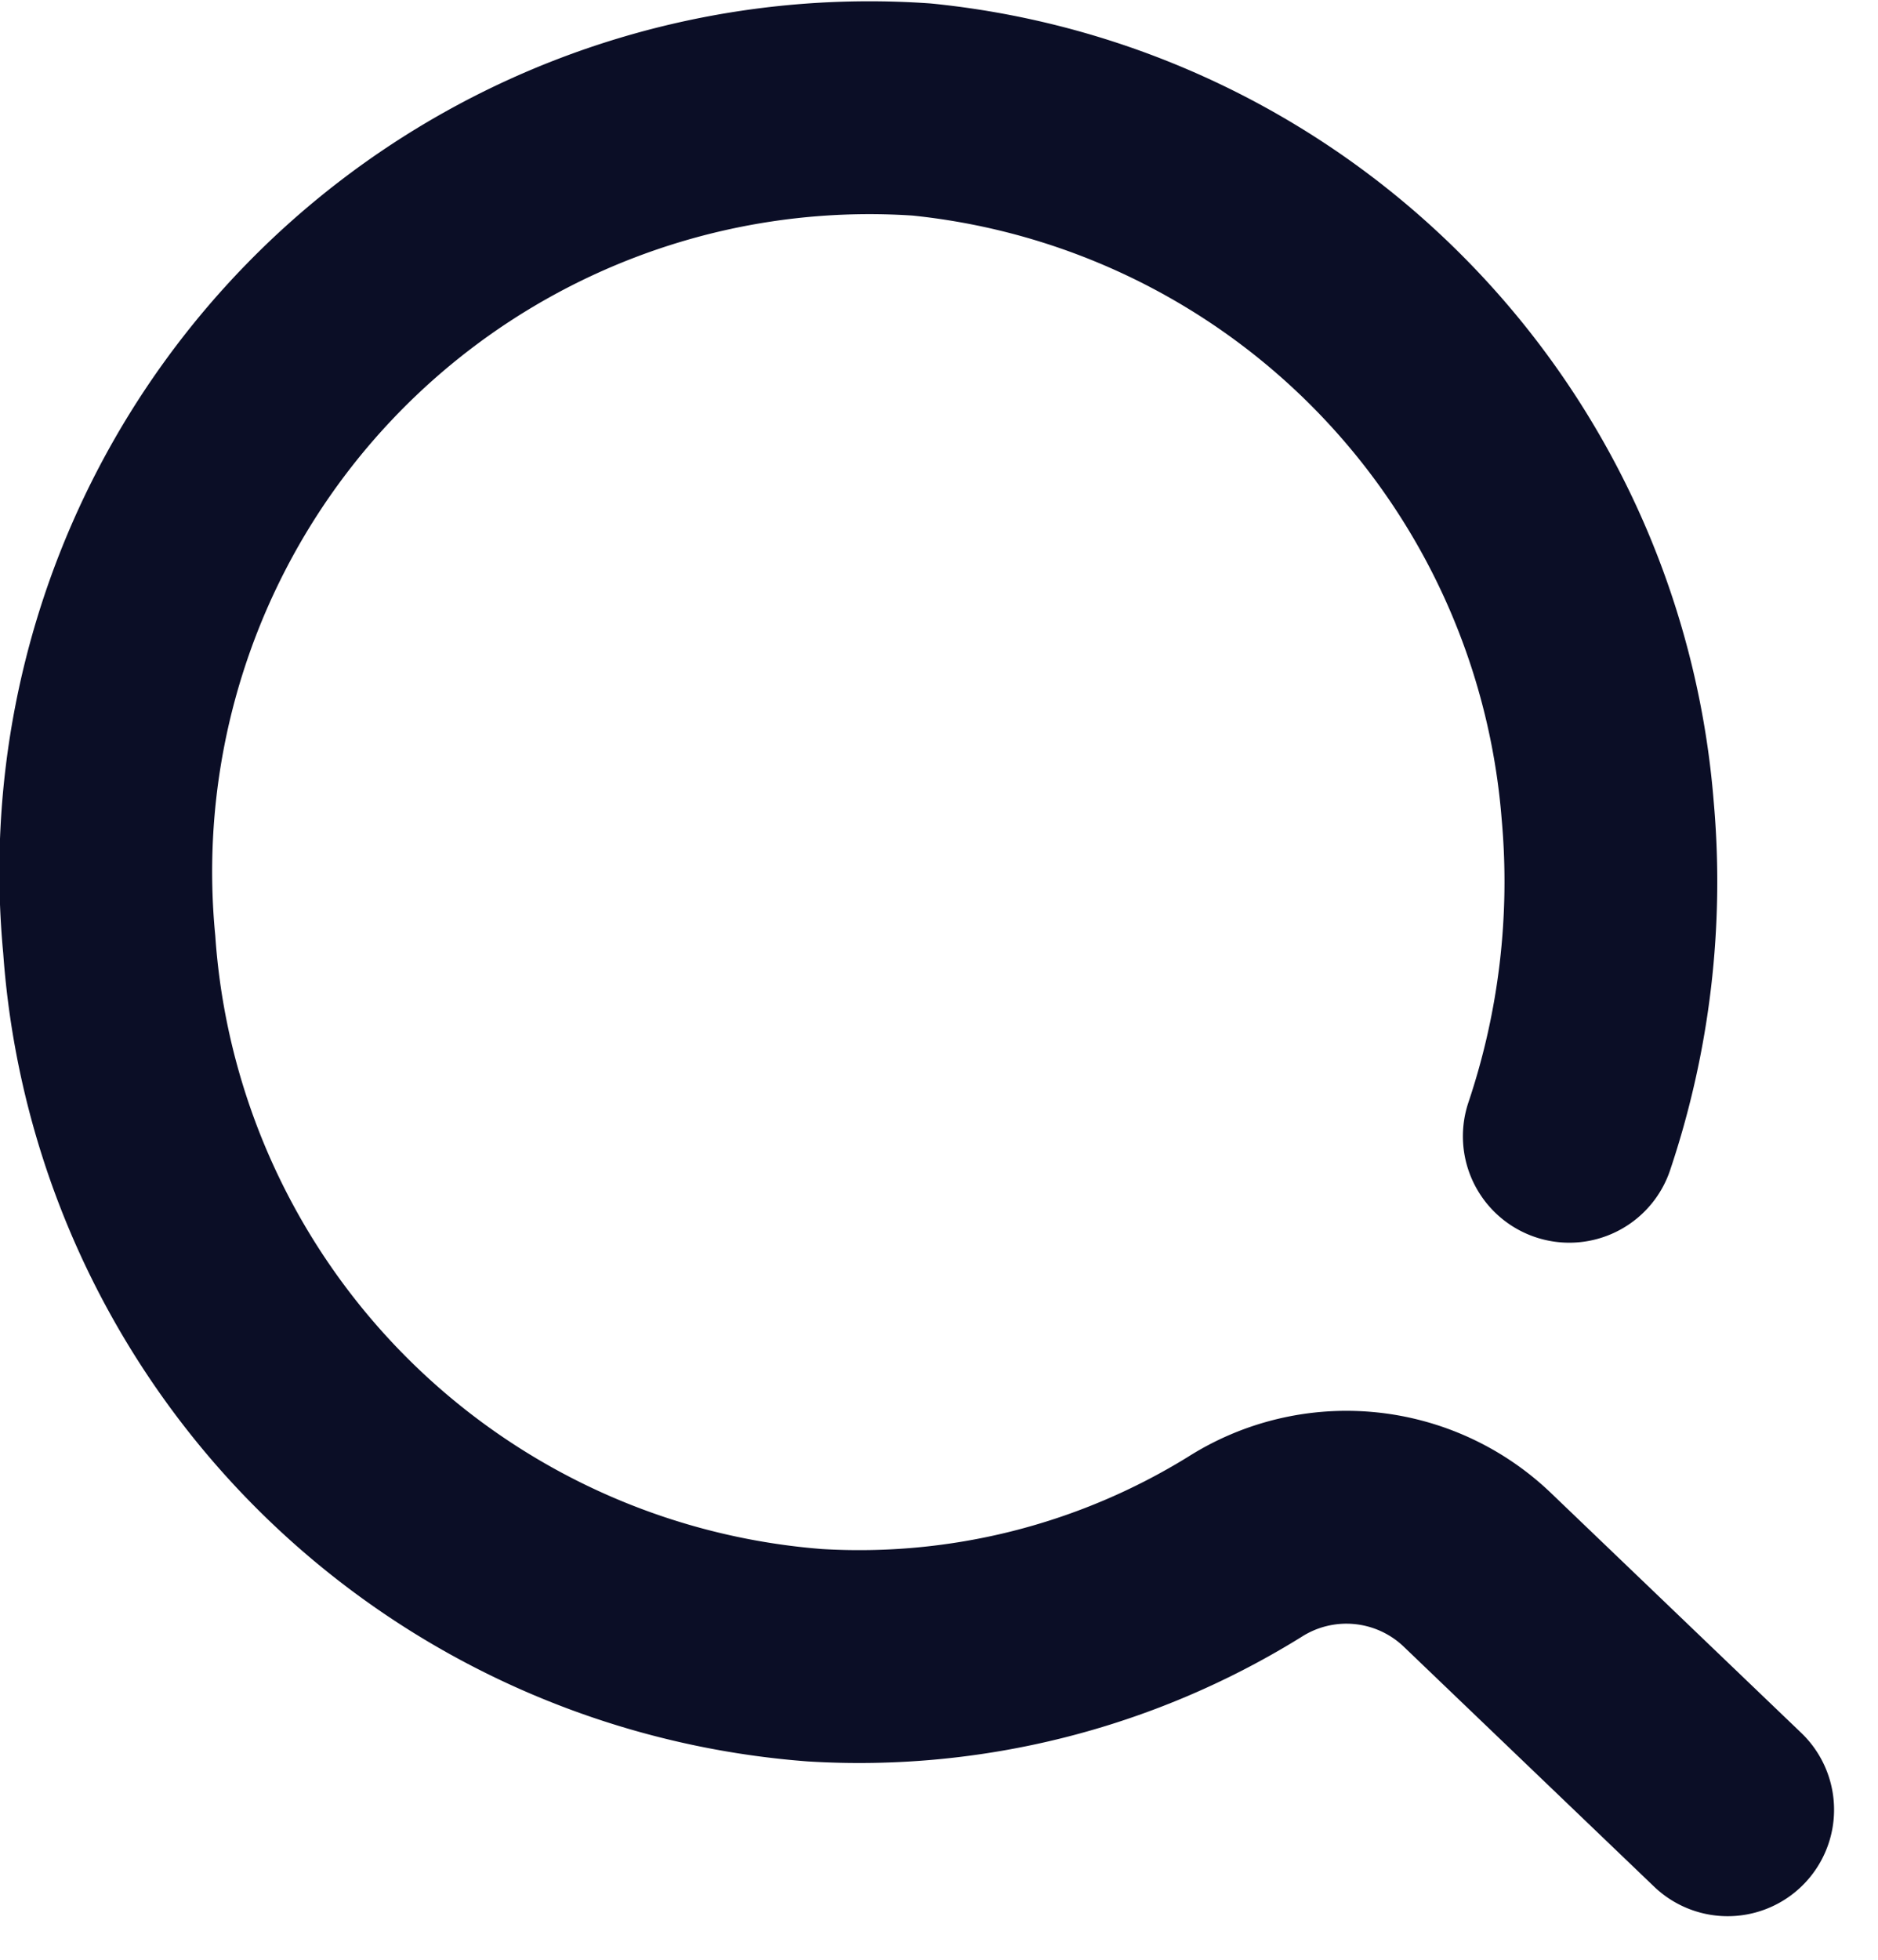 <svg xmlns="http://www.w3.org/2000/svg" width="17.653" height="18.418" viewBox="0 0 17.653 18.418">
  <path id="Stroke_36" data-name="Stroke 36" d="M13.747,9.672a7.513,7.513,0,0,0,.361-3.063A7.193,7.193,0,0,0,7.66.025,7.178,7.178,0,0,0,.023,7.871a7.2,7.2,0,0,0,6.632,6.677,6.885,6.885,0,0,0,4.04-1.017,1.78,1.78,0,0,1,2.184.211L15.236,16" transform="translate(1.004 1.004)" fill="none" stroke="#0b0e26" stroke-linecap="round" stroke-linejoin="round" stroke-miterlimit="10" stroke-width="2"/>
</svg>
